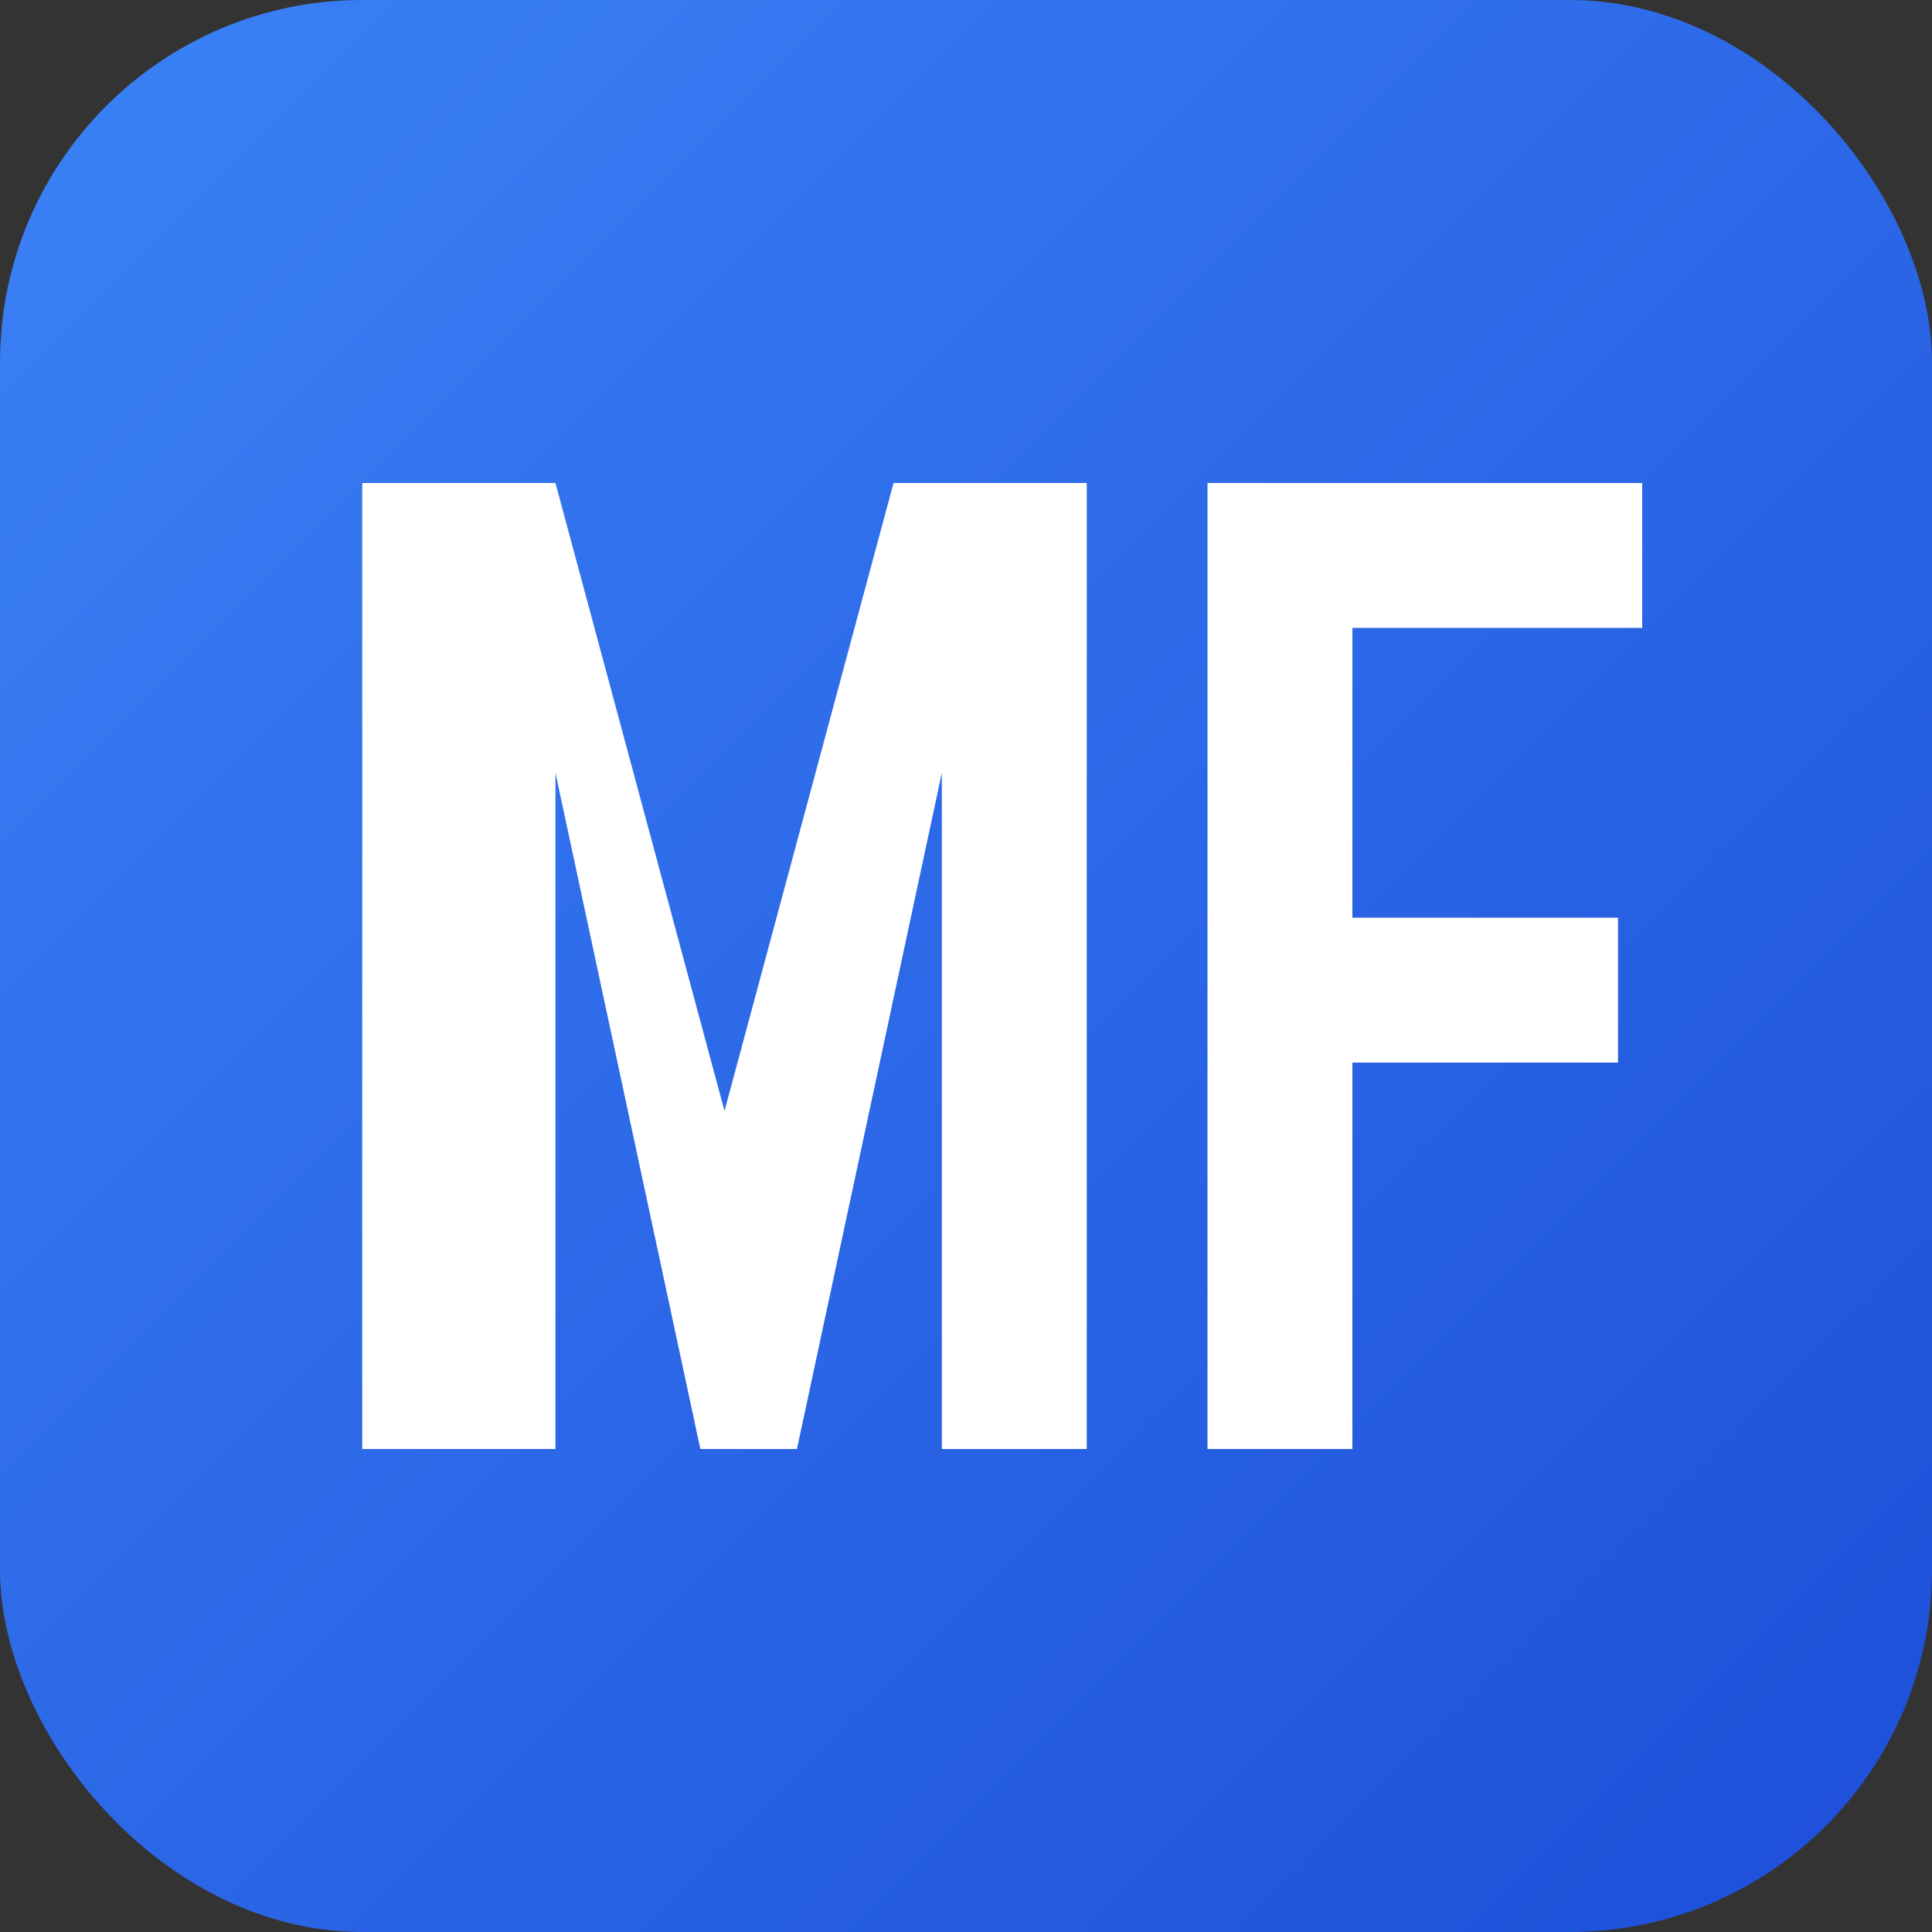 <svg width="32" height="32" viewBox="0 0 32 32" fill="none" xmlns="http://www.w3.org/2000/svg">
  <rect x="0" y="0" width="32" height="32" fill="#333333" stroke="none"/>
  <!-- Blue rounded square background -->
  <rect width="32" height="32" rx="6" fill="url(#gradient)"/>
  
  <!-- Gradient definition -->
  <defs>
    <linearGradient id="gradient" x1="0%" y1="0%" x2="100%" y2="100%">
      <stop offset="0%" style="stop-color:#3B82F6;stop-opacity:1" />
      <stop offset="100%" style="stop-color:#1D4ED8;stop-opacity:1" />
    </linearGradient>
  </defs>
  
  <!-- Letter M -->
  <path d="M6 24V8h3.2l2.8 10.4L14.8 8H18v16h-2.4V12.8L13.2 24h-1.6L9.2 12.8V24H6z" fill="white" font-weight="700"/>
  
  <!-- Letter F -->
  <path d="M20 24V8h7.2v2.4H22.4v4.8h4.4v2.4h-4.4V24H20z" fill="white" font-weight="700"/>
</svg>